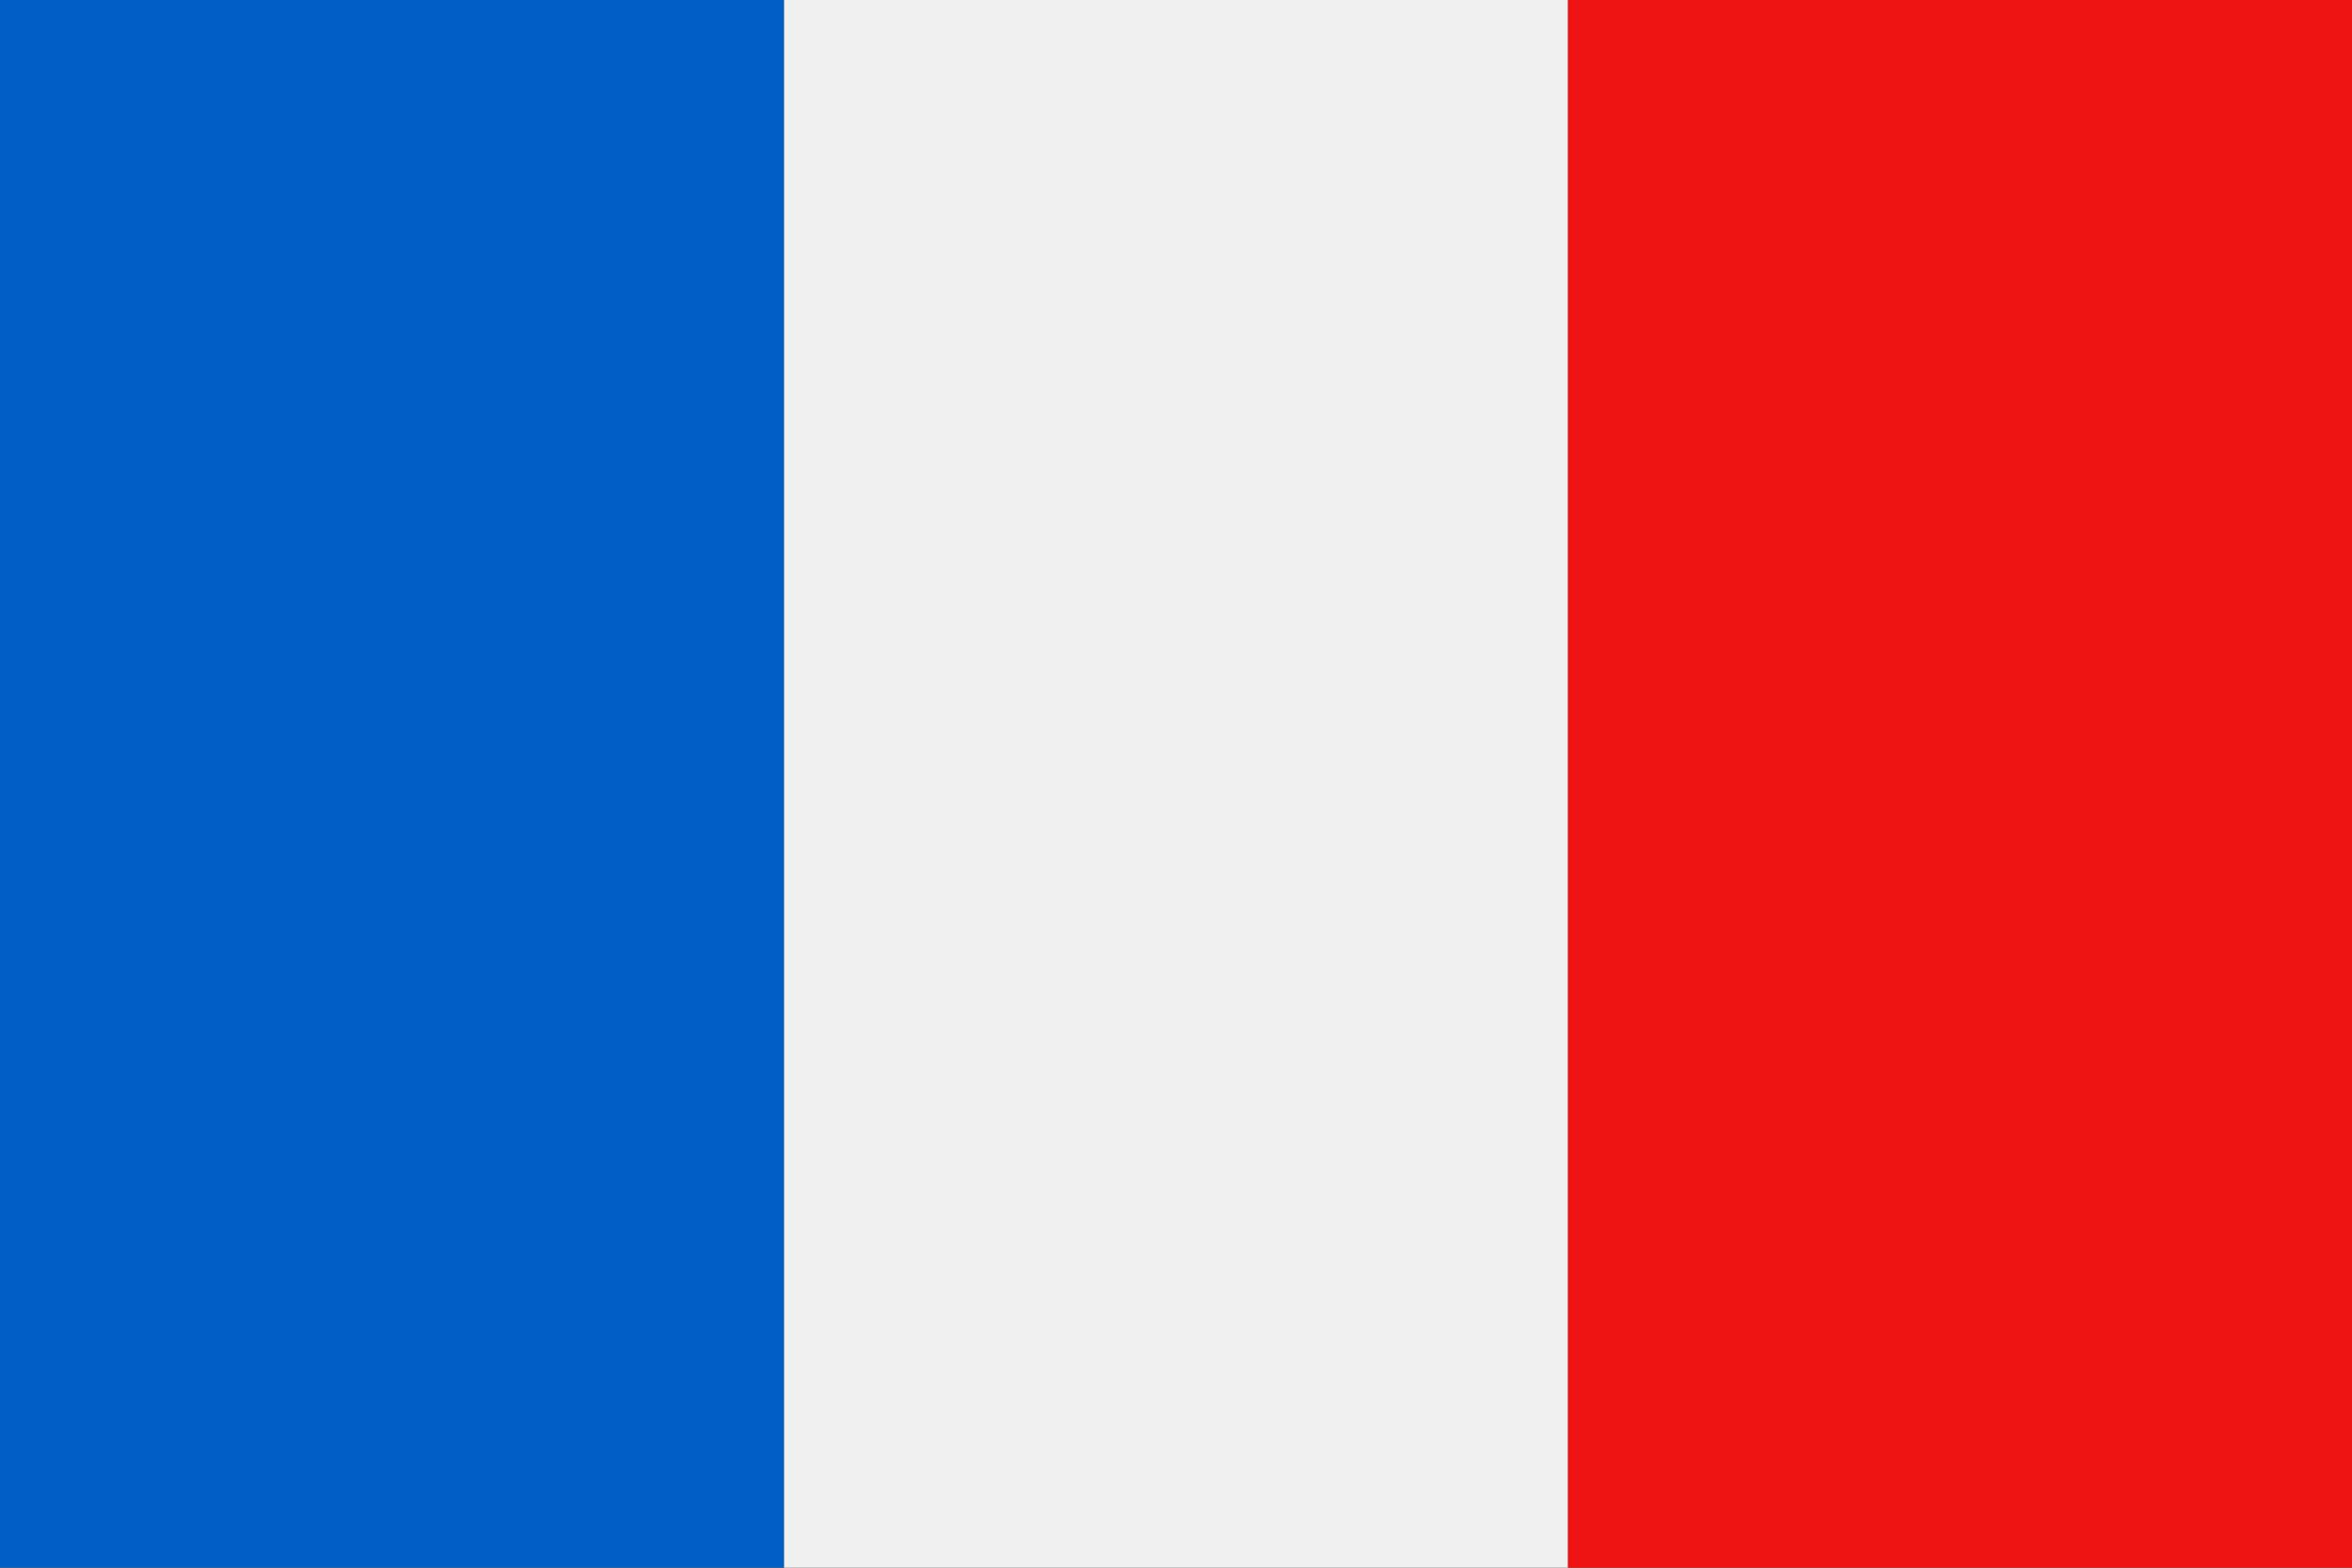<?xml version="1.0" encoding="UTF-8"?> <svg xmlns="http://www.w3.org/2000/svg" id="Group_65" data-name="Group 65" width="27.001" height="18.001" viewBox="0 0 27.001 18.001"><rect x="0" y="0" width="27.001" height="18.001" fill="#333333" stroke="none"/><rect id="Rectangle_57" data-name="Rectangle 57" width="9.001" height="18.001" transform="translate(0 0)" fill="#005ec4"></rect><rect id="Rectangle_58" data-name="Rectangle 58" width="9" height="18.001" transform="translate(9.001 0)" fill="#f1f0f0"></rect><rect id="Rectangle_59" data-name="Rectangle 59" width="9" height="18.001" transform="translate(18.001 0)" fill="#ef1414"></rect></svg> 